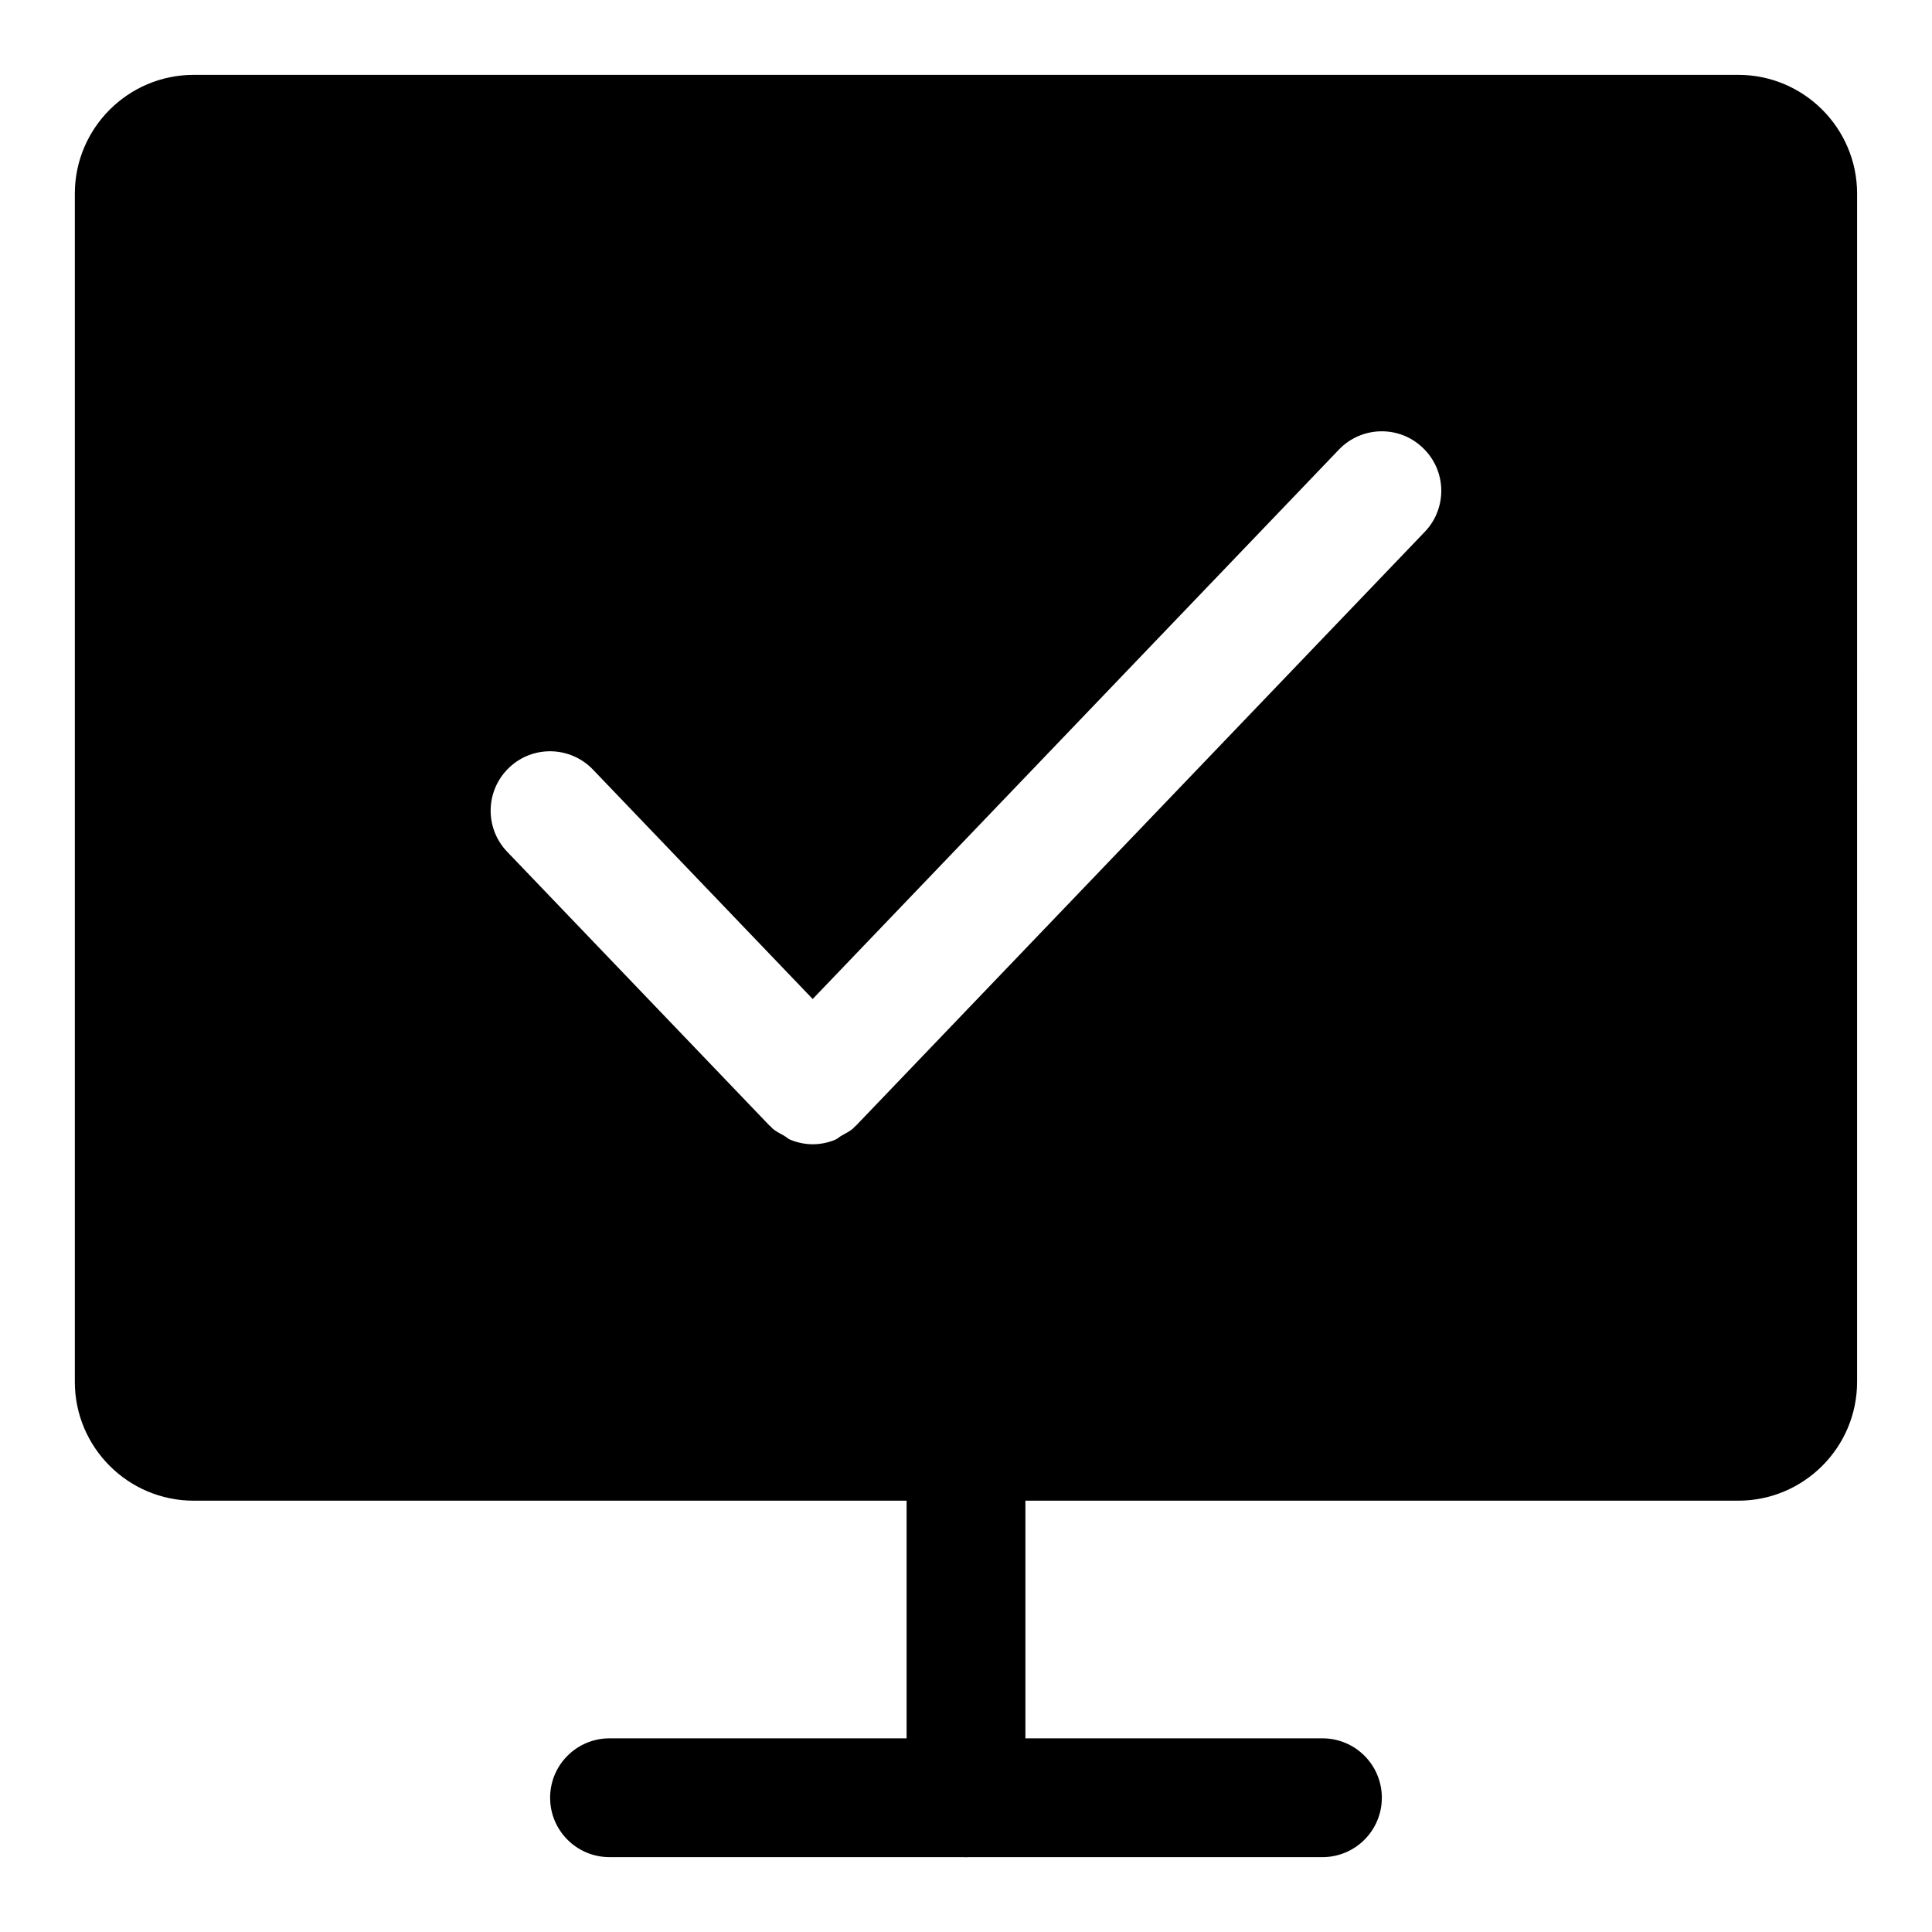<?xml version="1.0" encoding="UTF-8"?>
<!-- Uploaded to: ICON Repo, www.svgrepo.com, Generator: ICON Repo Mixer Tools -->
<svg fill="#000000" width="800px" height="800px" version="1.1" viewBox="144 144 512 512" xmlns="http://www.w3.org/2000/svg">
 <g>
  <path d="m400 636.16c-8.707 0-15.742-7.055-15.742-15.742v-94.465c0-8.691 7.039-15.742 15.742-15.742 8.707 0 15.742 7.055 15.742 15.742v94.465c0 8.688-7.039 15.742-15.742 15.742z"/>
  <path d="m494.46 636.16h-188.93c-8.707 0-15.742-7.055-15.742-15.742 0-8.691 7.039-15.742 15.742-15.742h188.93c8.707 0 15.742 7.055 15.742 15.742s-7.039 15.742-15.746 15.742z"/>
  <path d="m604.67 163.84h-409.35c-17.363 0-31.488 14.125-31.488 31.488v314.88c0 17.367 14.121 31.488 31.488 31.488h409.34c17.367 0 31.488-14.121 31.488-31.488l0.004-314.88c0-17.363-14.125-31.488-31.488-31.488zm-83.098 121.11-150.81 157.44c-0.078 0.078-0.188 0.109-0.285 0.188-0.078 0.078-0.109 0.203-0.203 0.285-0.977 0.93-2.141 1.465-3.258 2.094-0.598 0.332-1.086 0.852-1.715 1.102-1.891 0.77-3.891 1.18-5.906 1.18s-4.016-0.41-5.918-1.18c-0.613-0.25-1.117-0.754-1.715-1.102-1.117-0.629-2.297-1.164-3.258-2.094-0.094-0.078-0.109-0.203-0.203-0.285-0.078-0.078-0.203-0.109-0.285-0.188l-69.605-72.66c-6.031-6.281-5.809-16.246 0.473-22.262 6.234-6 16.215-5.809 22.246 0.473l58.238 60.805 139.45-145.59c6.031-6.297 16.012-6.488 22.246-0.473 6.324 6.012 6.531 15.98 0.516 22.262z"/>
 </g>
</svg>
